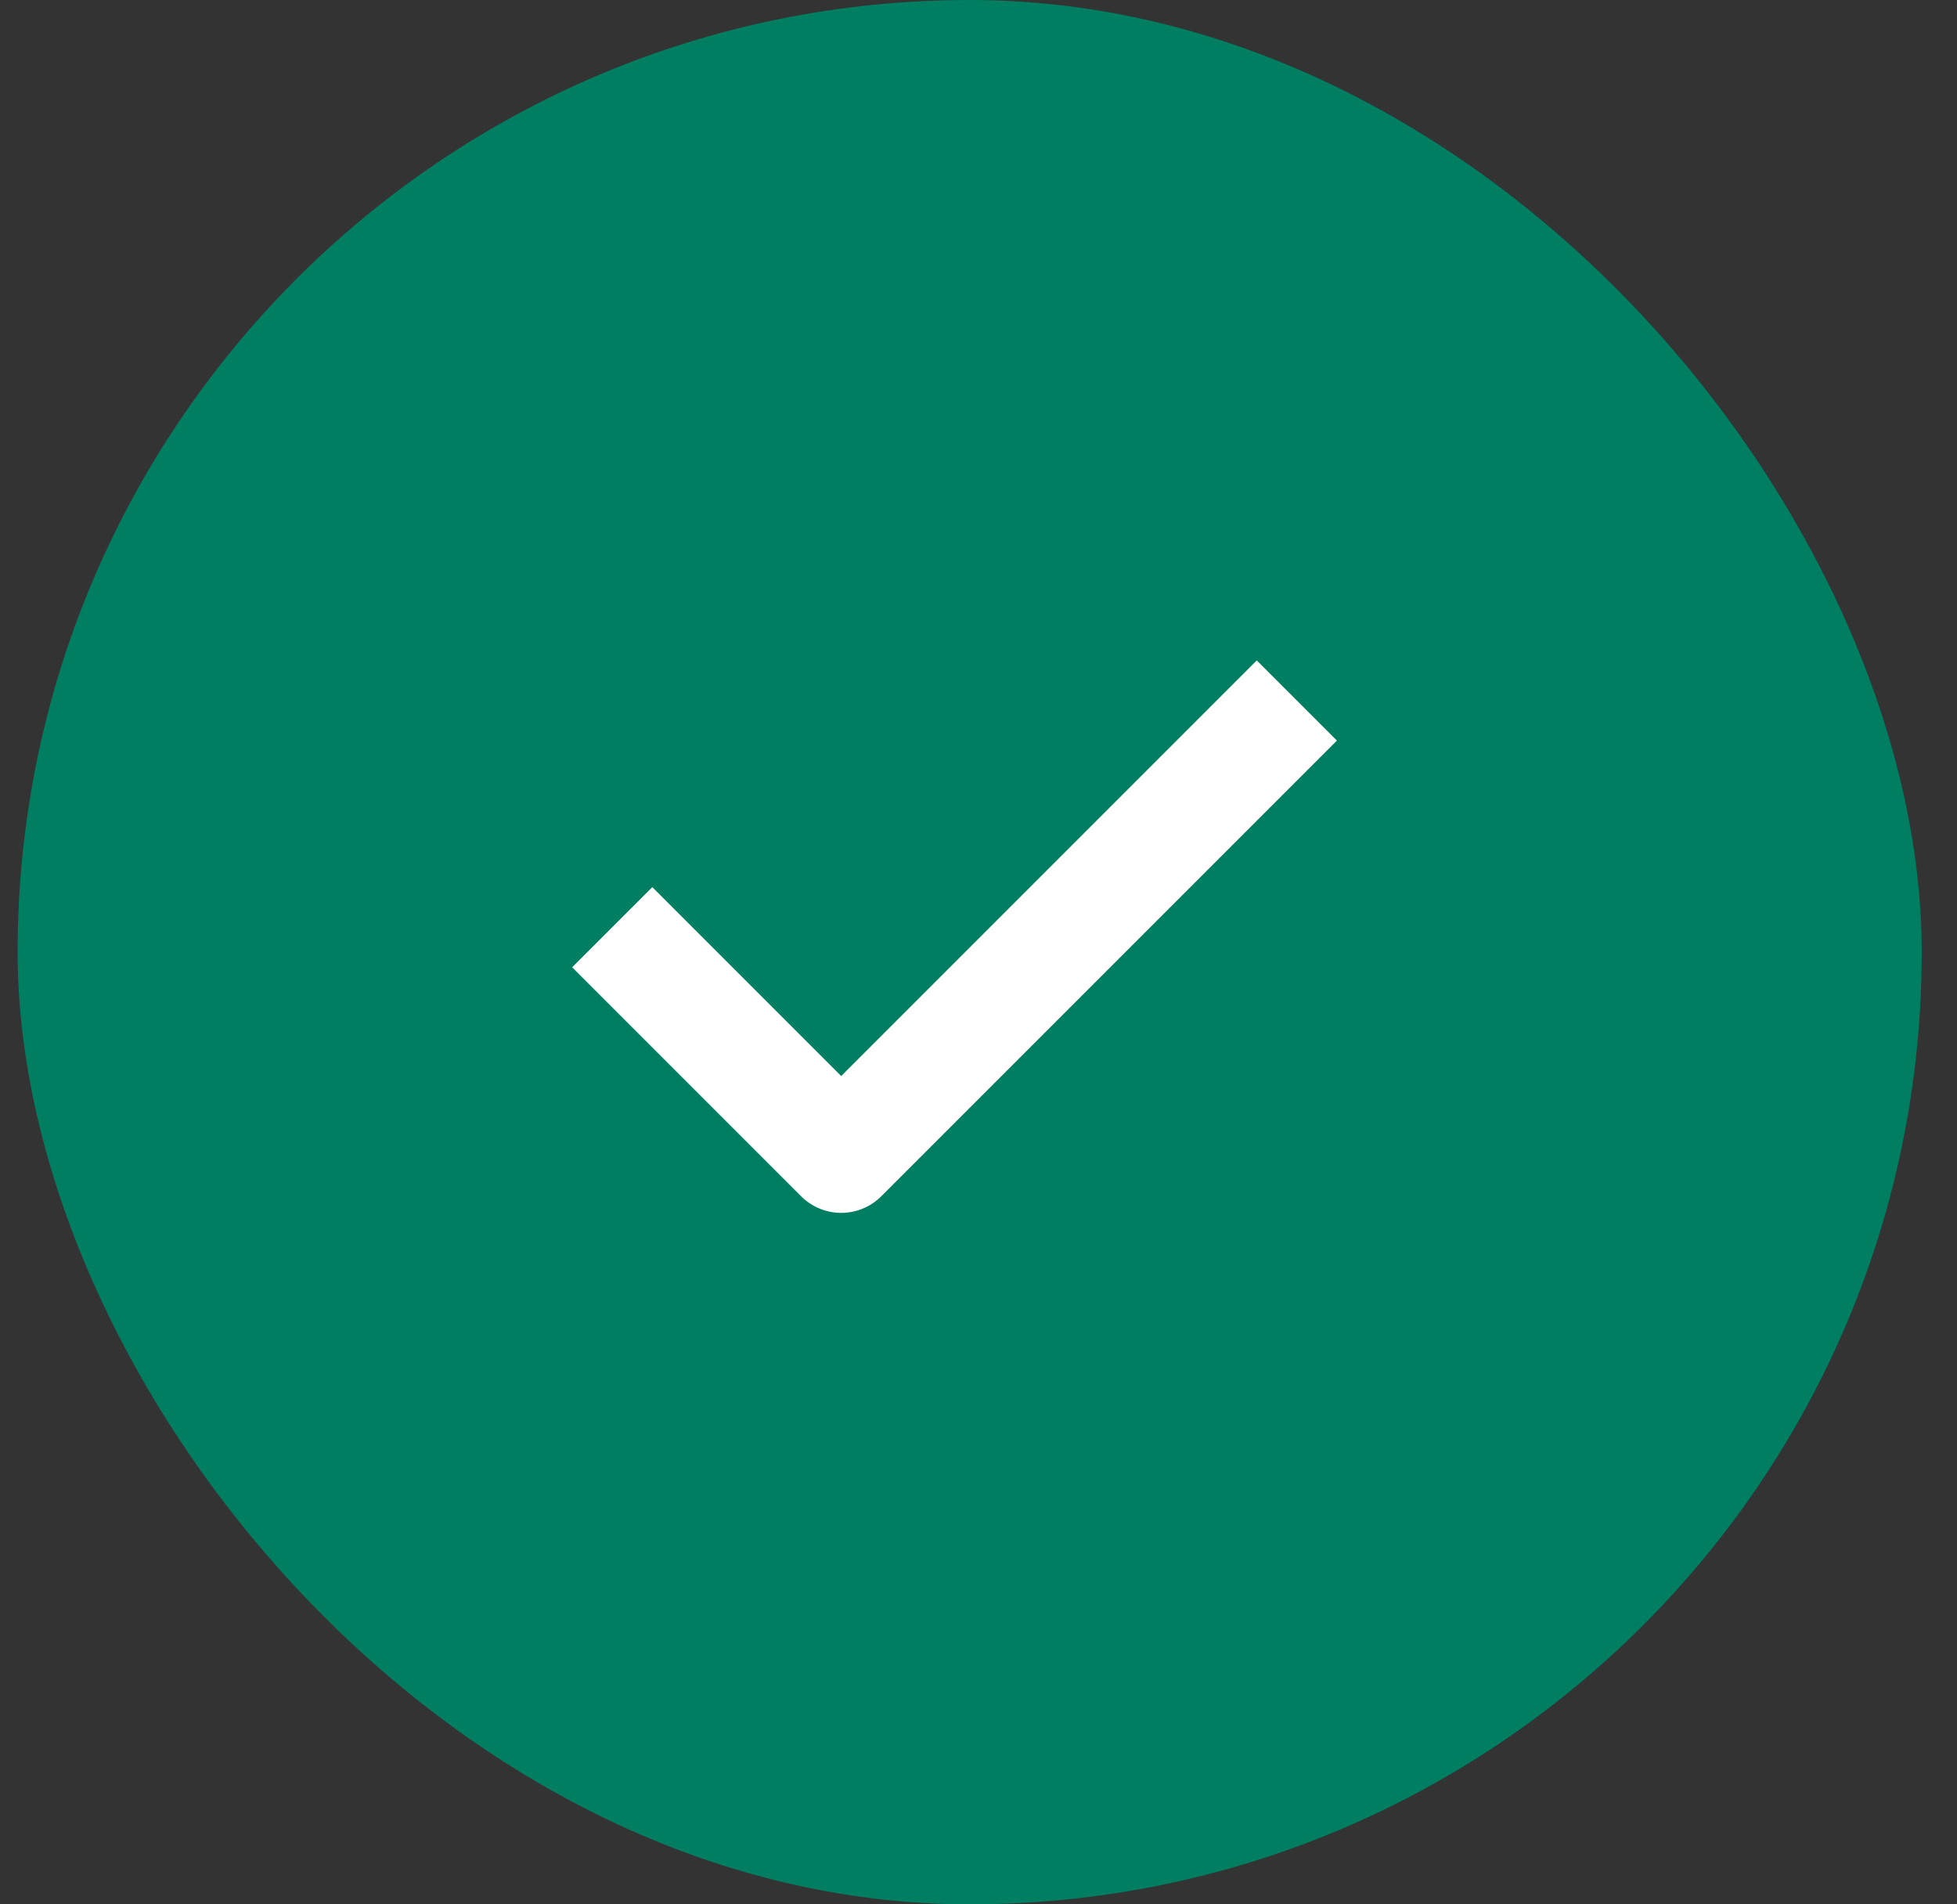 <?xml version="1.0" encoding="UTF-8"?> <svg xmlns="http://www.w3.org/2000/svg" width="37" height="36" viewBox="0 0 37 36" fill="none"><rect x="0" y="0" width="37" height="36" fill="#333333" stroke="none"/><rect x="0.333" width="36" height="36" rx="18" fill="#007E61"></rect><path d="M23.761 14L15.904 21.857L12.333 18.286" stroke="white" stroke-width="2.143" stroke-linecap="square" stroke-linejoin="round"></path></svg> 